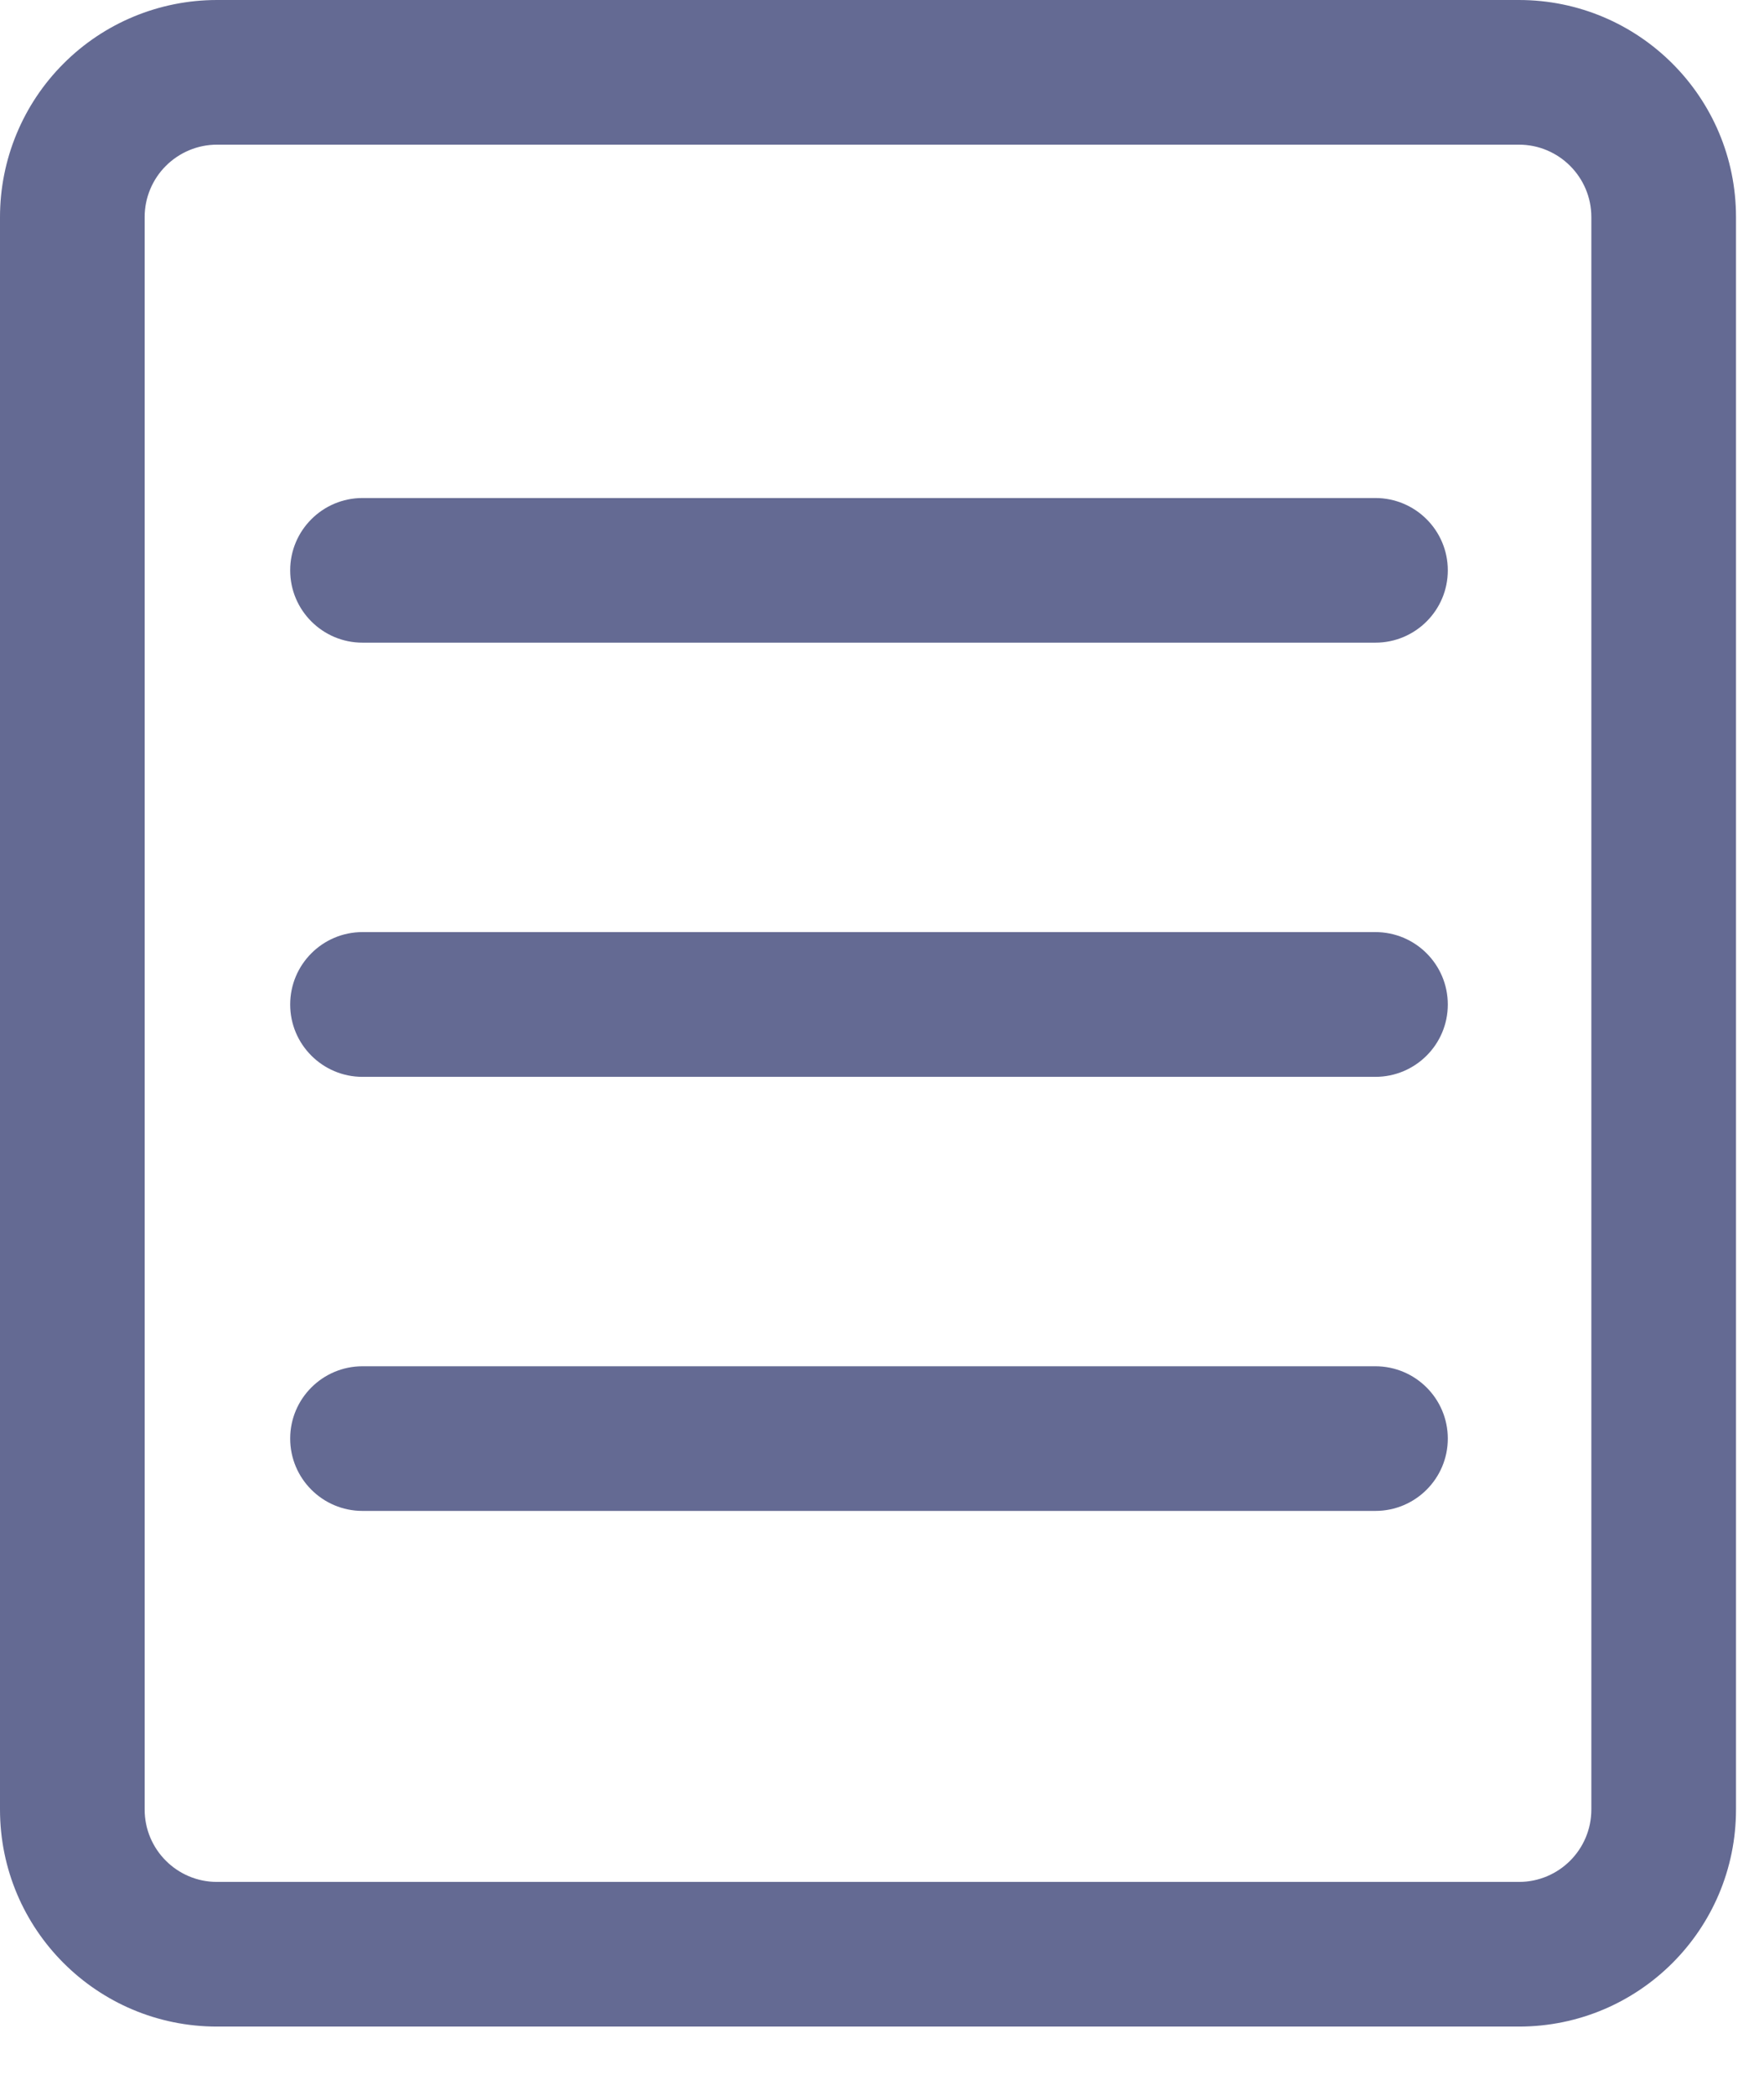 <svg width="16" height="19" viewBox="0 0 16 19" fill="none" xmlns="http://www.w3.org/2000/svg">
<path fill-rule="evenodd" clip-rule="evenodd" d="M15.746 1.969C15.746 0.882 14.865 0 13.777 0C11.033 0 4.713 0 1.968 0C1.446 0 0.945 0.207 0.576 0.577C0.207 0.946 0 1.447 0 1.969V16.412C0 17.5 0.881 18.381 1.968 18.381H13.777C14.865 18.381 15.746 17.5 15.746 16.412V1.969ZM14.434 1.969V16.412C14.434 16.775 14.14 17.069 13.777 17.069H1.968C1.606 17.069 1.312 16.775 1.312 16.412V1.969C1.312 1.795 1.381 1.628 1.504 1.505C1.627 1.382 1.794 1.312 1.968 1.312H13.777C14.14 1.312 14.434 1.607 14.434 1.969Z" fill="#646A93"/>
<path fill-rule="evenodd" clip-rule="evenodd" d="M3.288 5.829H12.475C12.838 5.829 13.132 5.535 13.132 5.173C13.132 4.811 12.838 4.517 12.475 4.517H3.288C2.926 4.517 2.632 4.811 2.632 5.173C2.632 5.535 2.926 5.829 3.288 5.829Z" fill="#646A93"/>
<path fill-rule="evenodd" clip-rule="evenodd" d="M3.288 9.767H12.475C12.838 9.767 13.132 9.473 13.132 9.111C13.132 8.748 12.838 8.454 12.475 8.454H3.288C2.926 8.454 2.632 8.748 2.632 9.111C2.632 9.473 2.926 9.767 3.288 9.767Z" fill="#646A93"/>
<path fill-rule="evenodd" clip-rule="evenodd" d="M3.288 13.704H12.475C12.838 13.704 13.132 13.41 13.132 13.048C13.132 12.686 12.838 12.392 12.475 12.392H3.288C2.926 12.392 2.632 12.686 2.632 13.048C2.632 13.41 2.926 13.704 3.288 13.704Z" fill="#646A93"/>
</svg>
